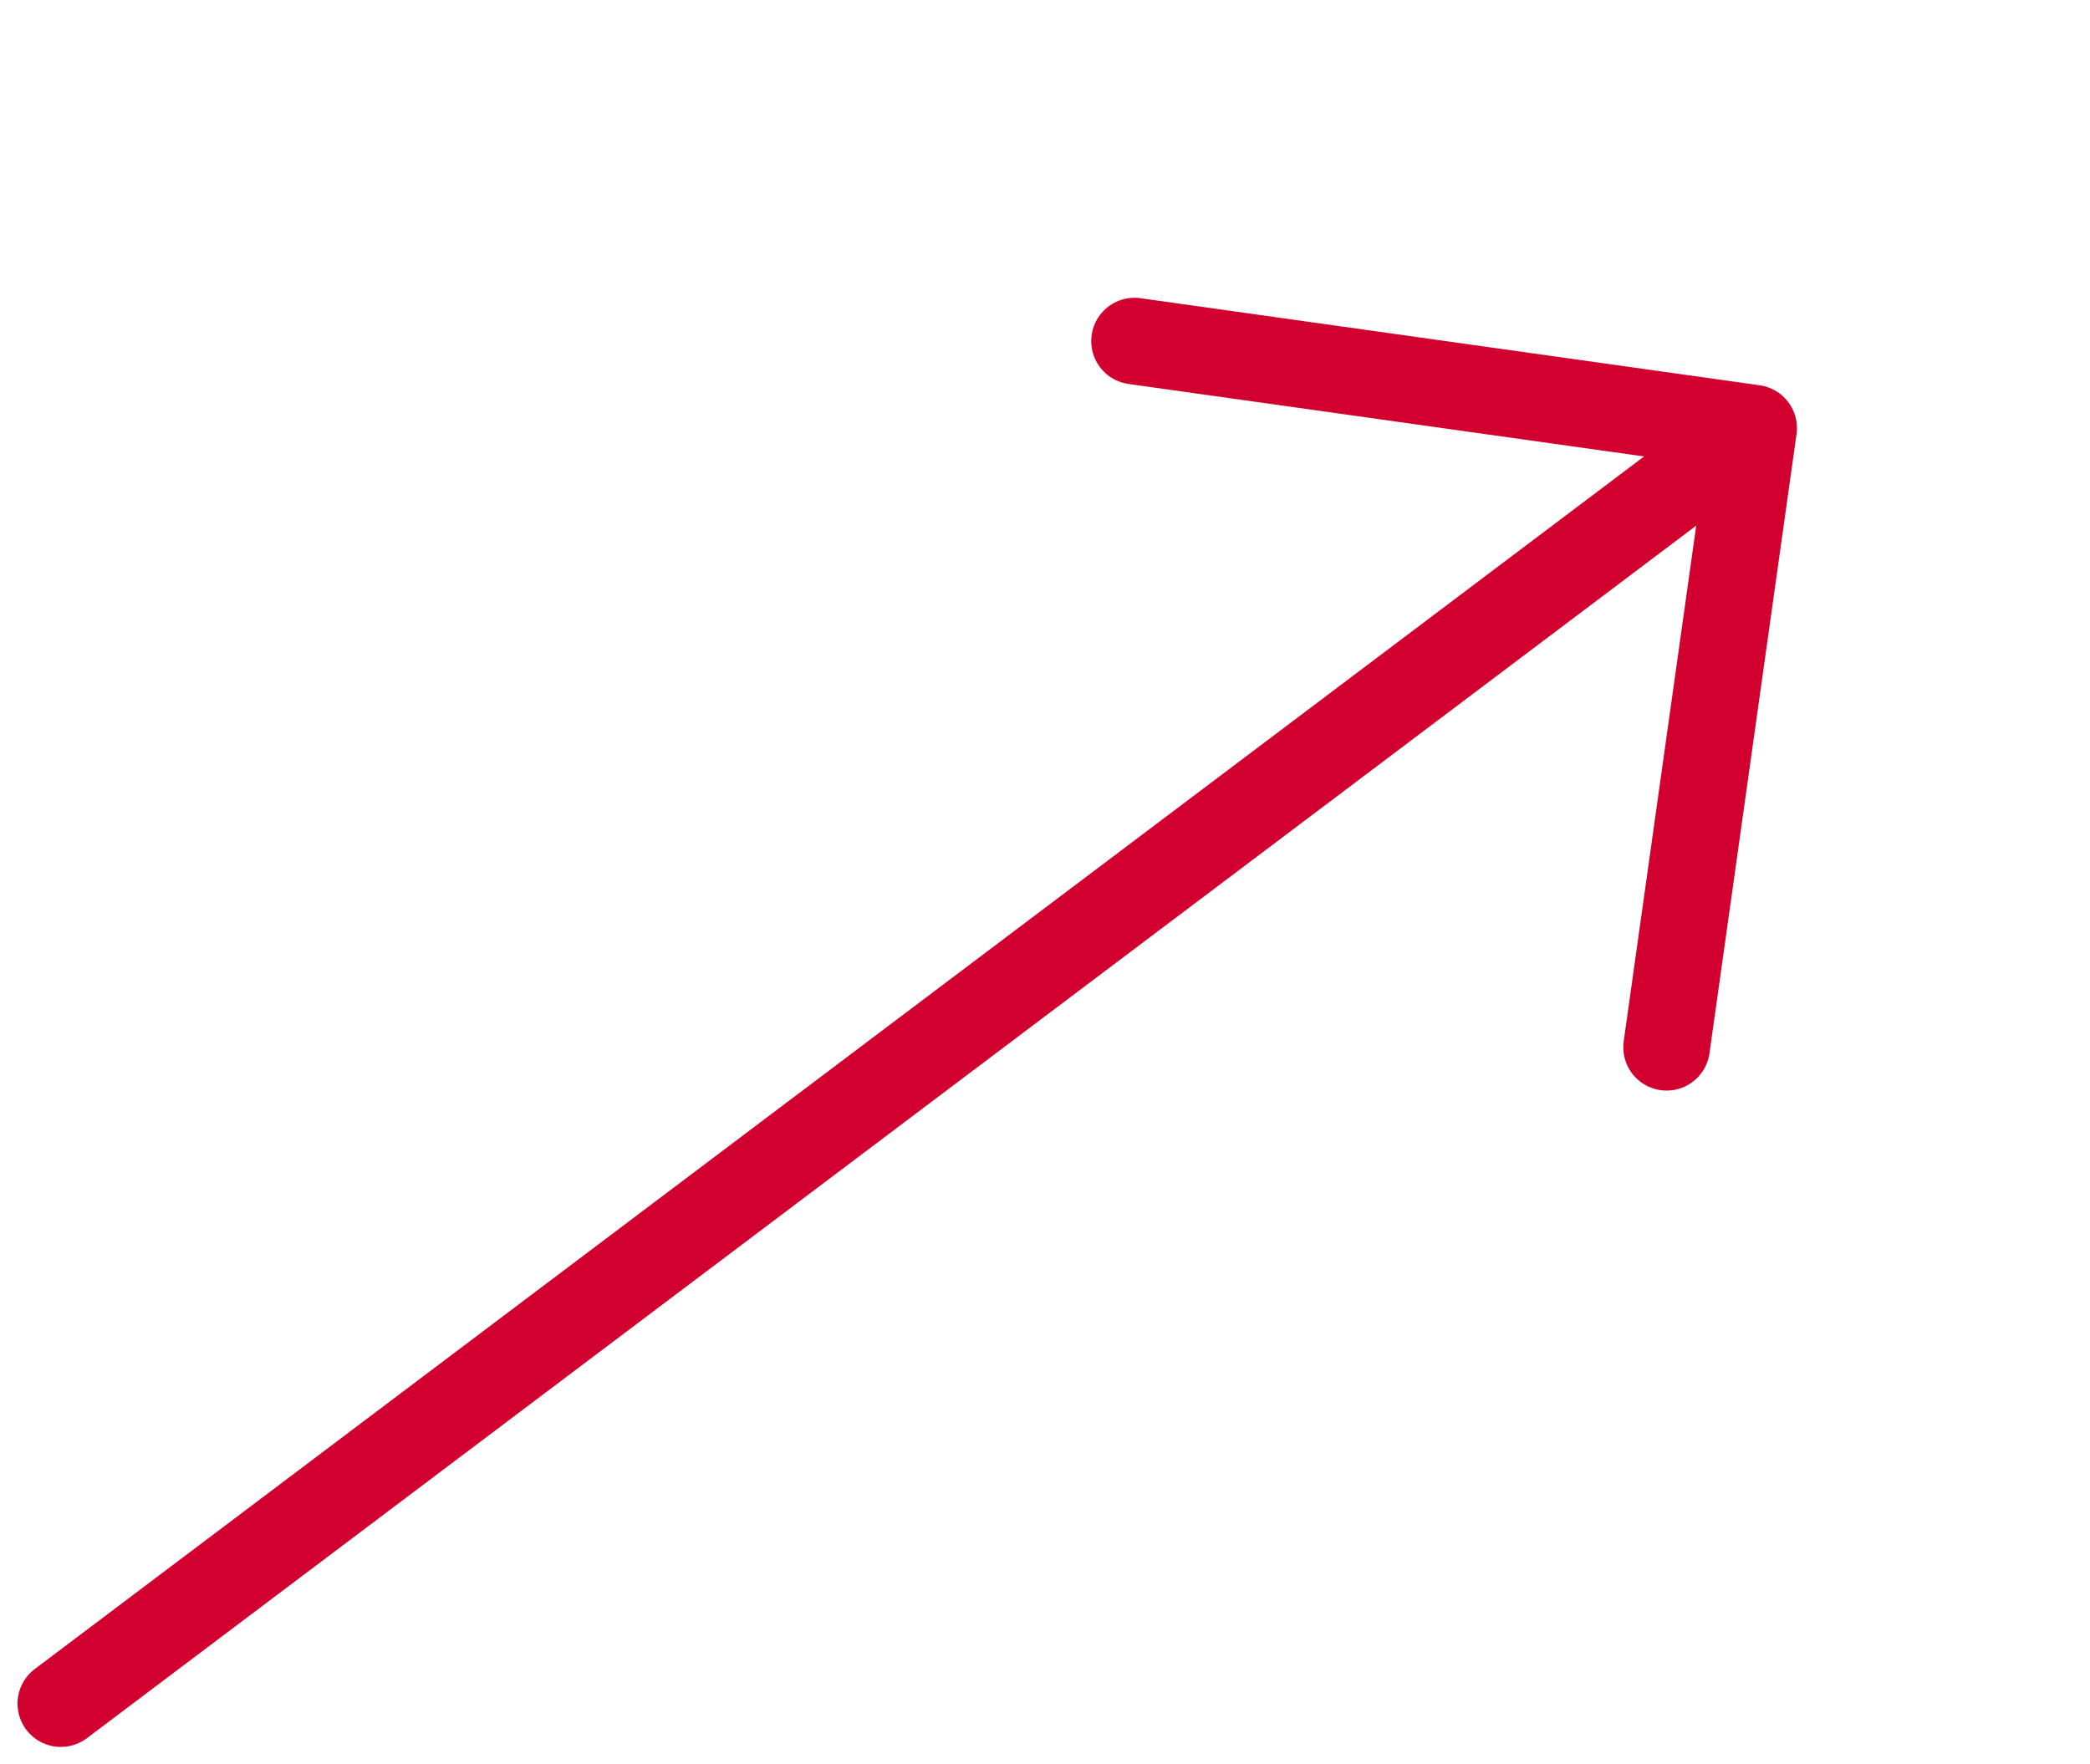 <svg xmlns="http://www.w3.org/2000/svg" width="19.315" height="16.298" viewBox="0 0 19.315 16.298">
  <g id="Icon_feather-arrow-right" data-name="Icon feather-arrow-right" transform="matrix(0.799, -0.602, 0.602, 0.799, -5.878, 1.577)">
    <path id="Path_10" data-name="Path 10" d="M7.5,18H26.37" transform="translate(-10.88 -2.816)" fill="none" stroke="#D1002E" stroke-linecap="round" stroke-linejoin="round" stroke-width="0.8"/>
    <path id="Path_11" data-name="Path 11" d="M18,7.5l4.084,4.084L18,15.668" transform="translate(-5.884 3.6)" fill="none" stroke="#D1002E" stroke-linecap="round" stroke-linejoin="round" stroke-width="0.8"/>
  </g>
</svg>
